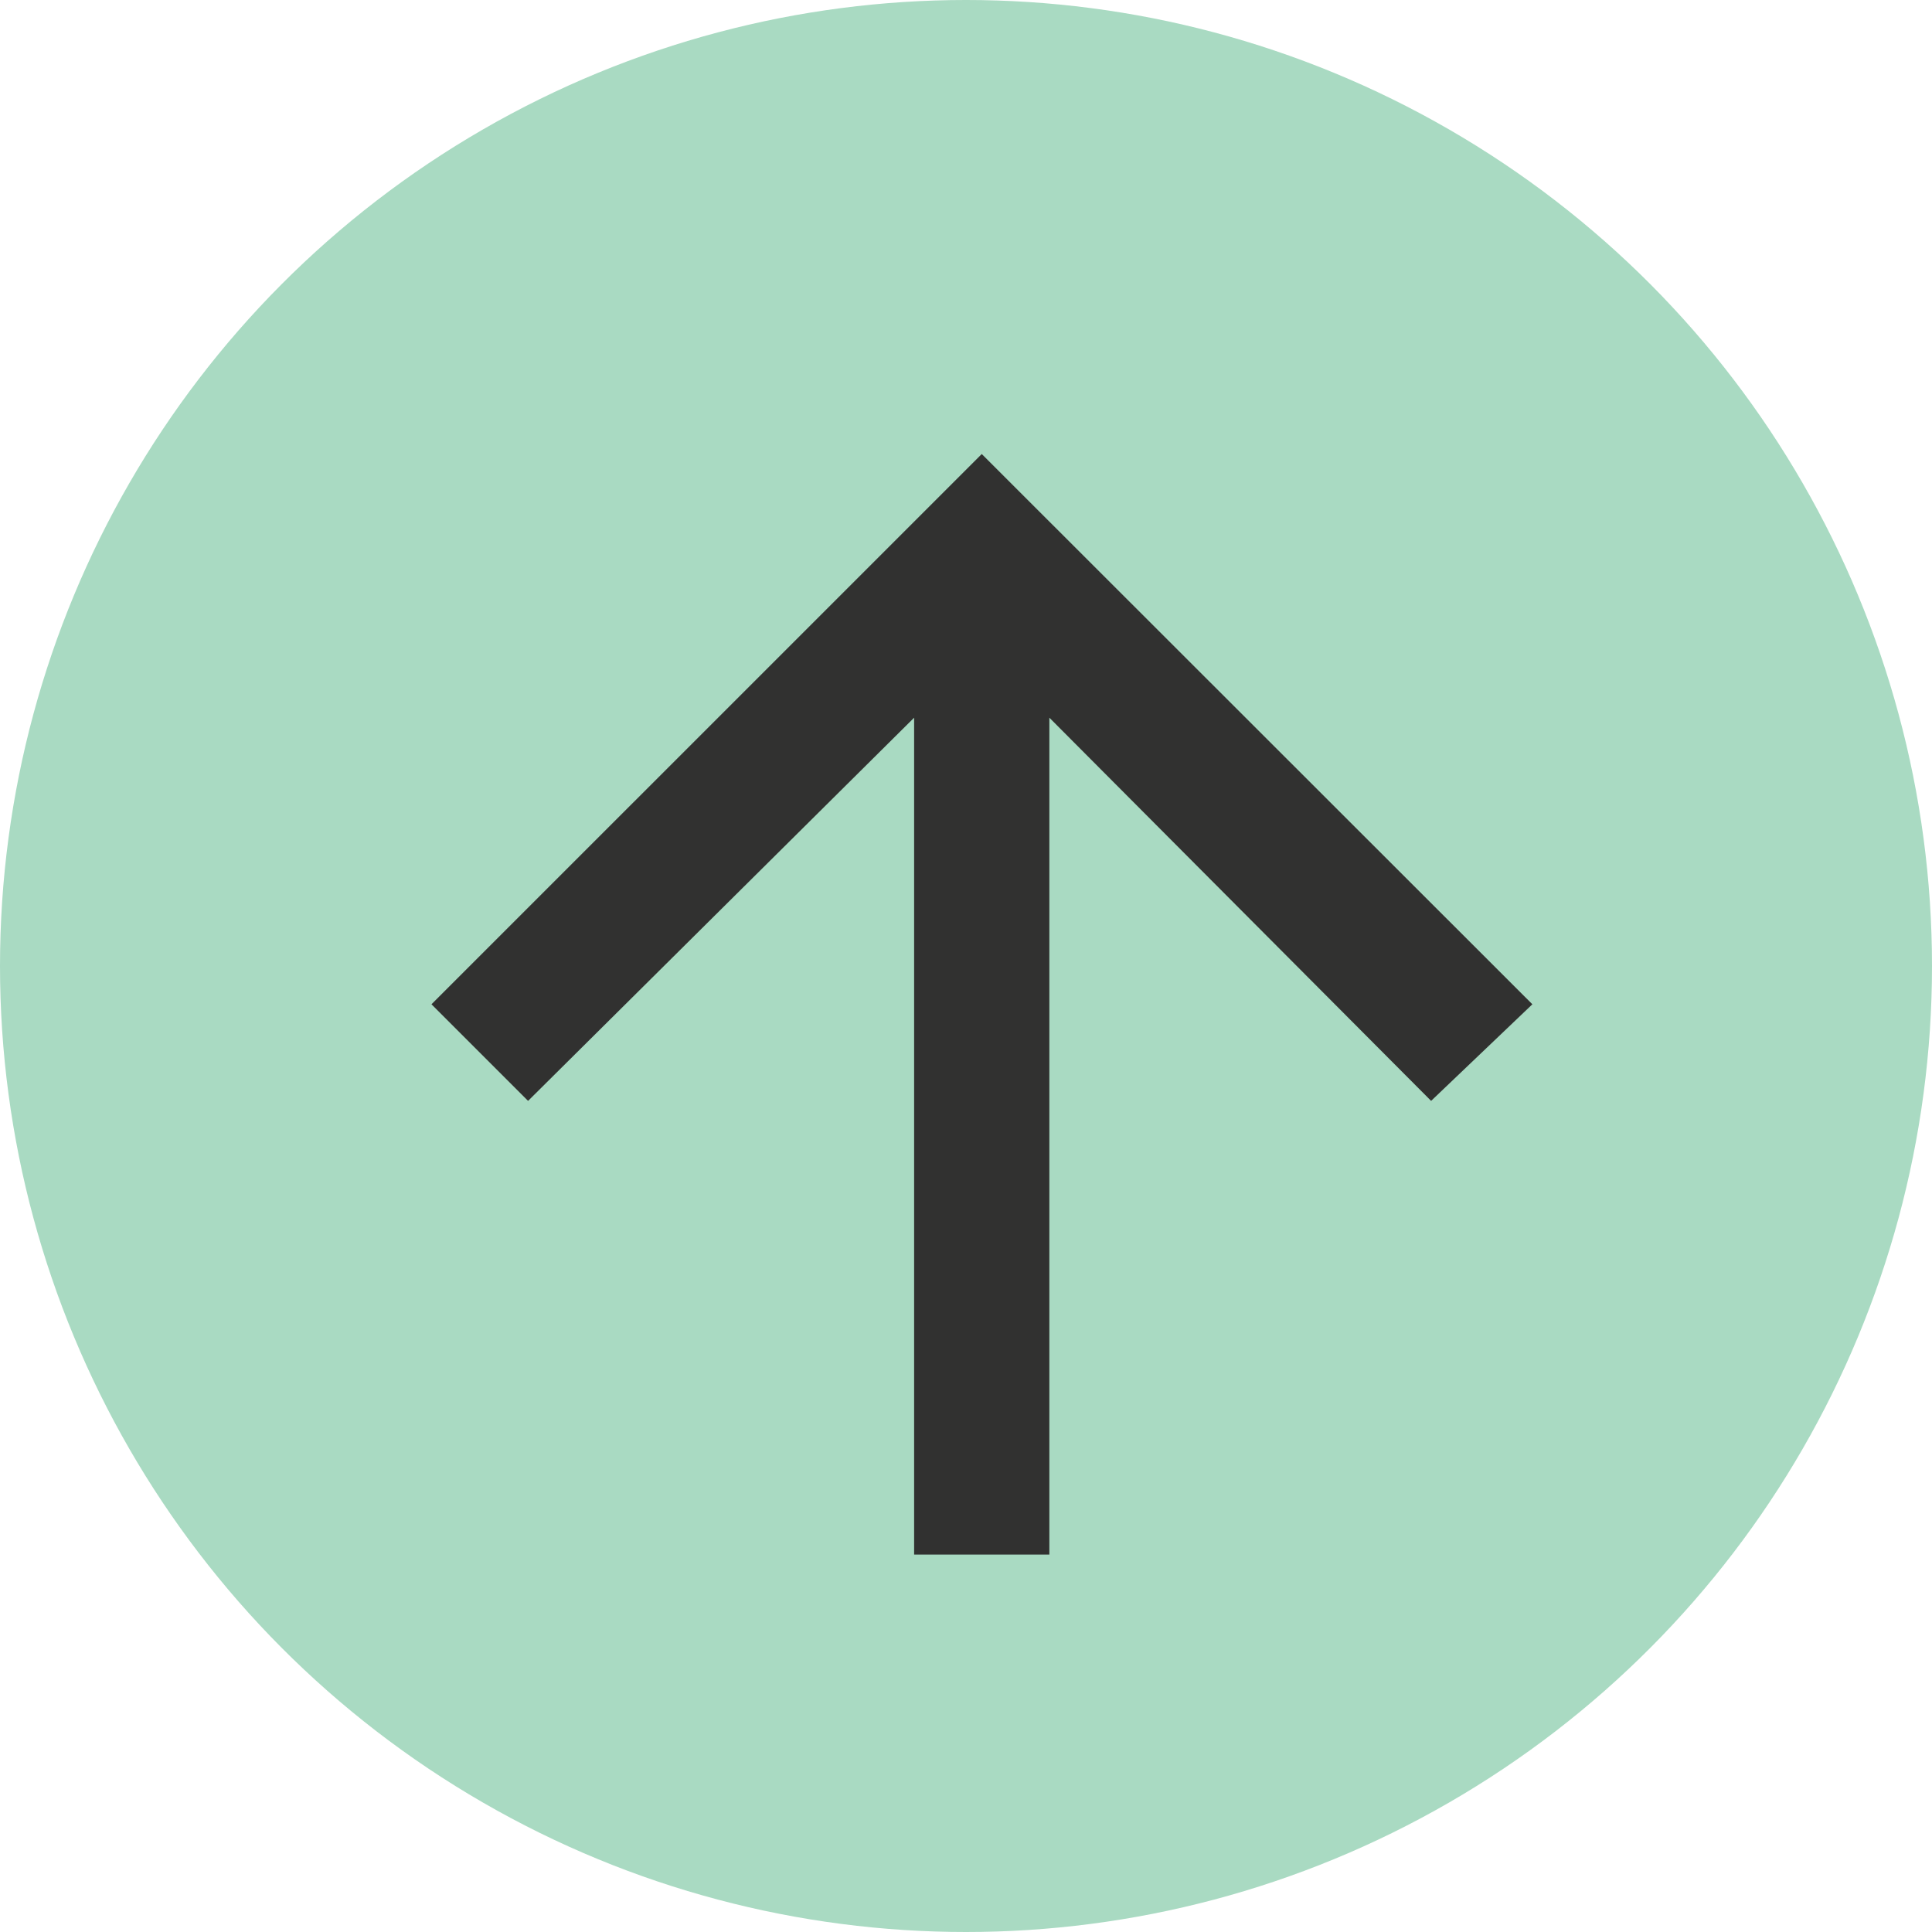 <svg xmlns="http://www.w3.org/2000/svg" viewBox="0 0 54 54"><defs><style>.cls-1{fill:#a9dac2;}.cls-2{fill:#313130;}</style></defs><g id="Layer_2" data-name="Layer 2"><g id="Layer_1-2" data-name="Layer 1"><circle class="cls-1" cx="27" cy="27" r="27"/><path class="cls-2" d="M27.44,12.69,42.83,28.07,40,30.77,29.33,20.06V43.45H25.55V20.06L14.76,30.77l-2.7-2.7Z"/></g></g></svg>